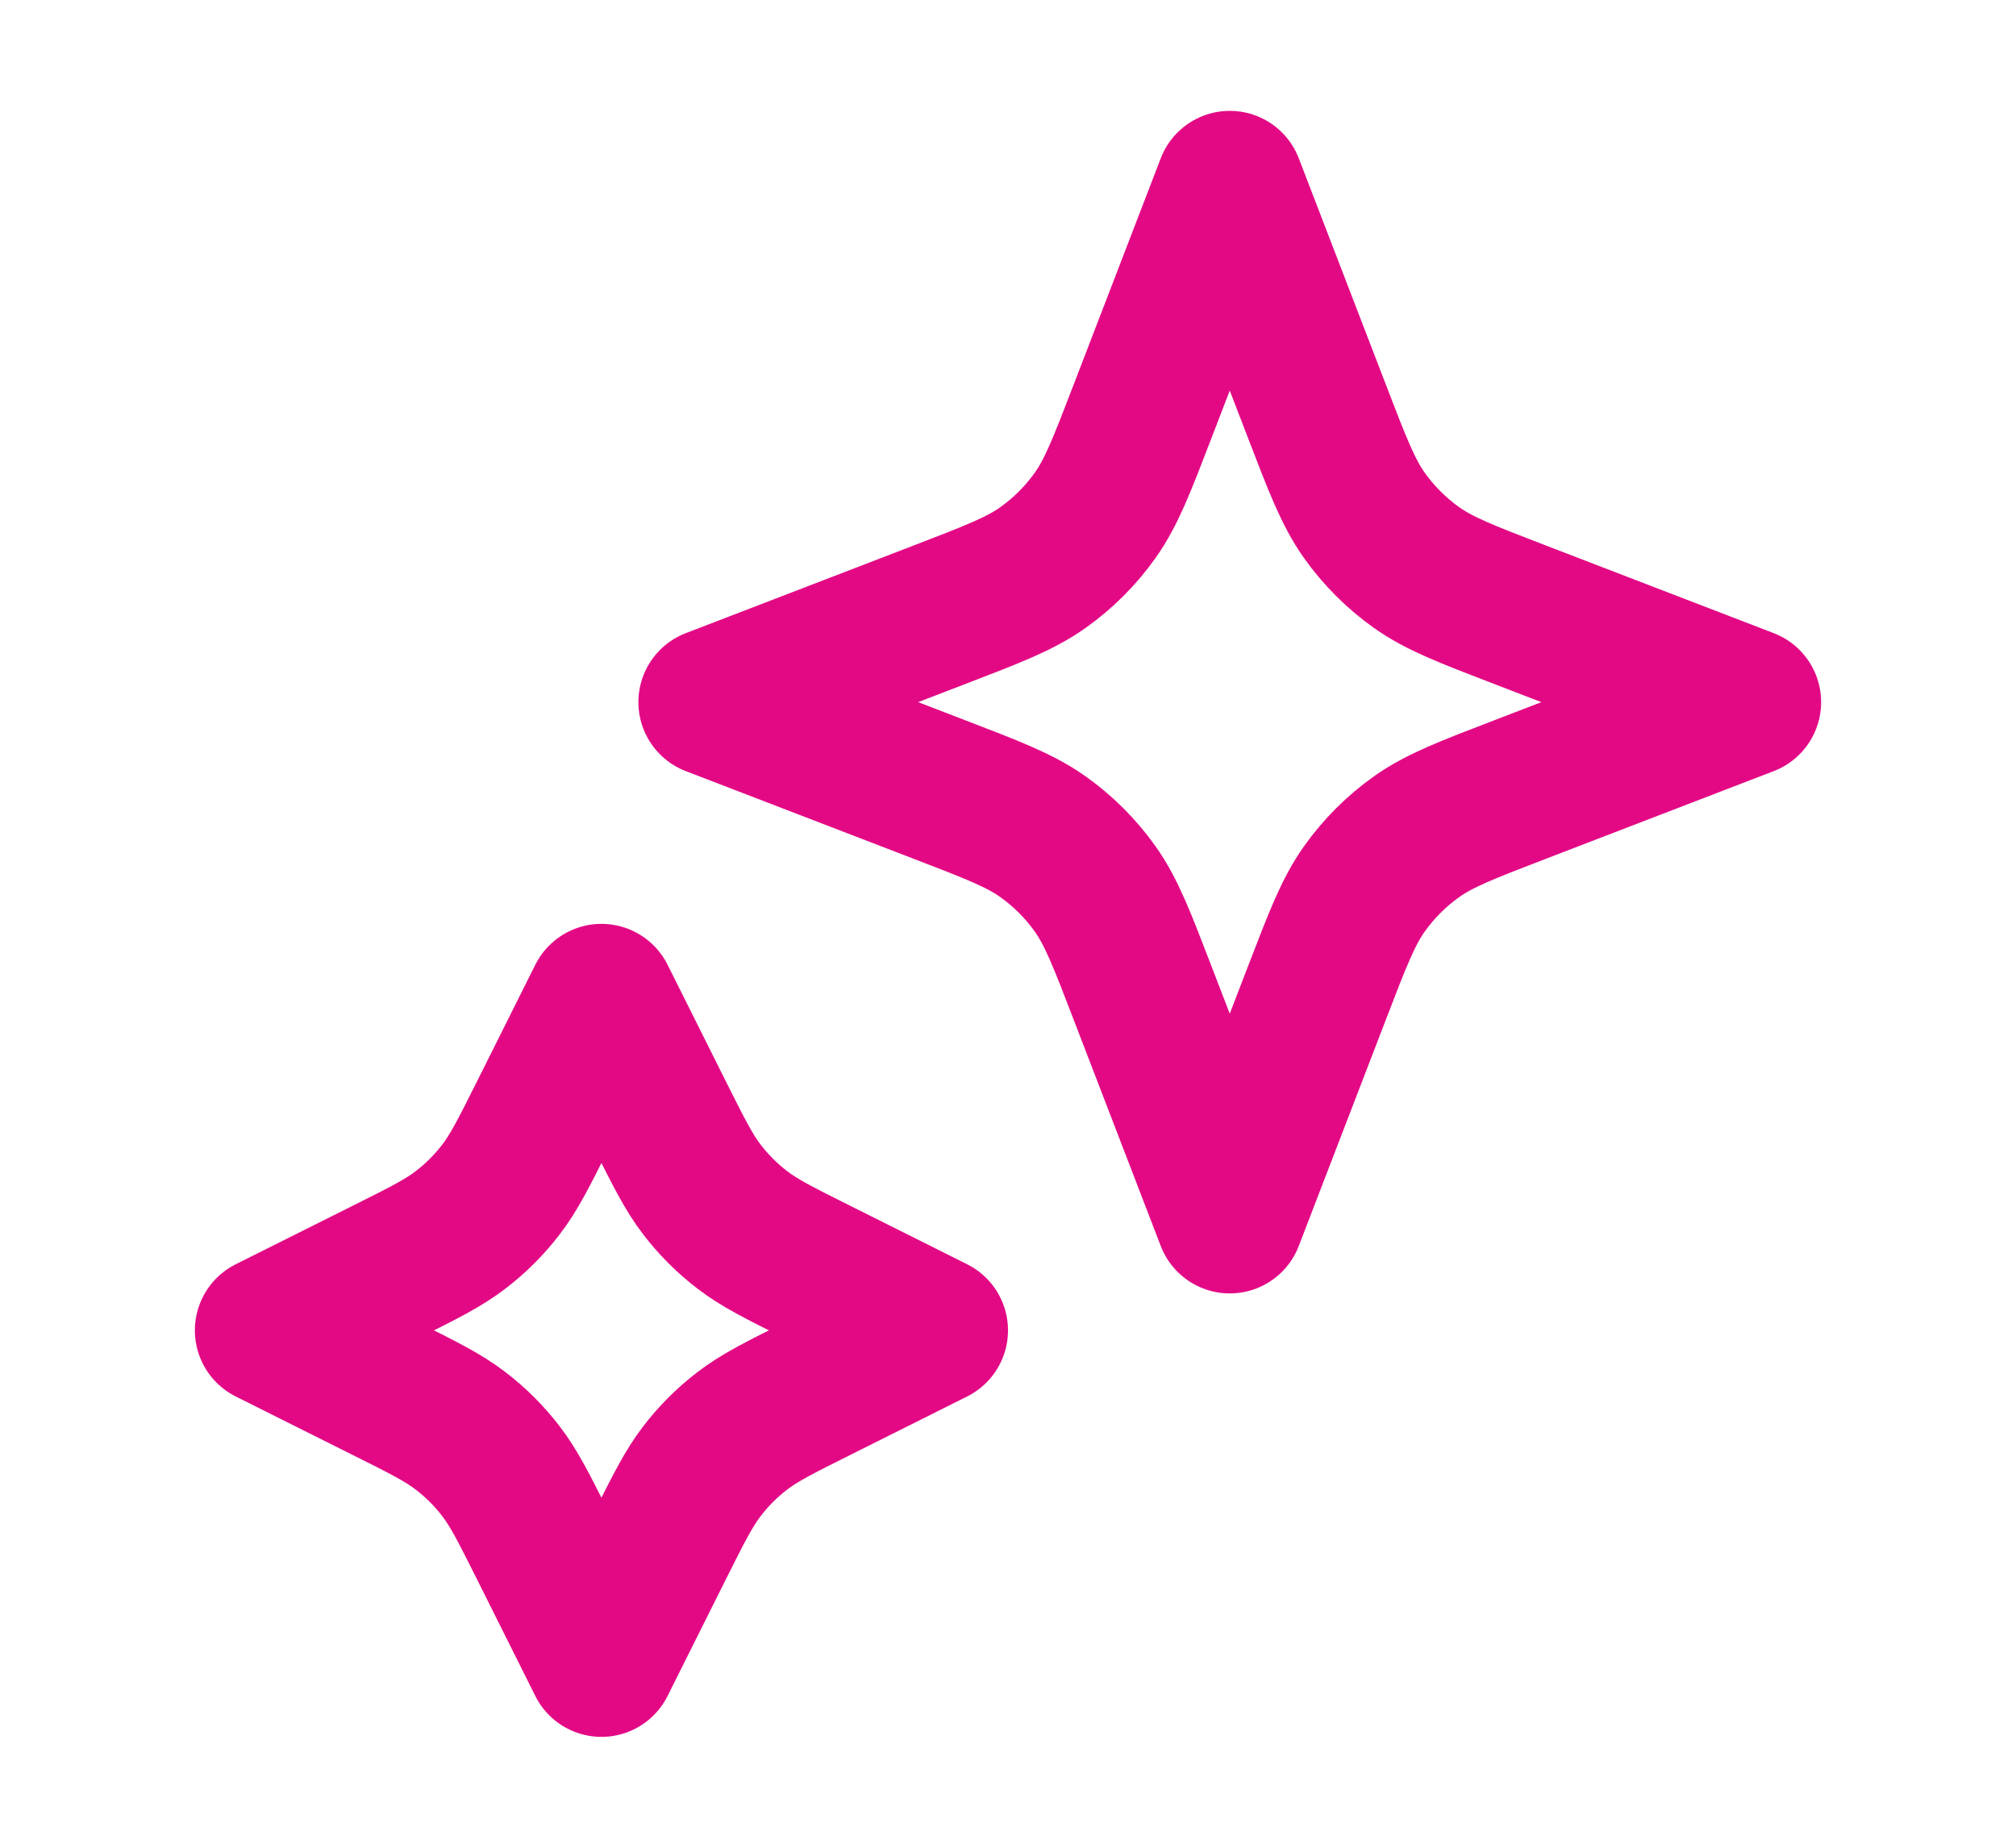 <svg xmlns="http://www.w3.org/2000/svg" width="24" height="22" viewBox="0 0 24 25" fill="none">
    <path
        d="M6.5 13.5L7.284 15.069C7.55 15.6 7.683 15.865 7.86 16.095C8.017 16.3 8.2 16.483 8.405 16.64C8.635 16.817 8.9 16.95 9.431 17.215L11 18L9.431 18.785C8.9 19.05 8.635 19.183 8.405 19.36C8.2 19.517 8.017 19.7 7.86 19.905C7.683 20.135 7.55 20.4 7.284 20.931L6.5 22.5L5.716 20.931C5.45 20.4 5.317 20.135 5.14 19.905C4.983 19.7 4.8 19.517 4.595 19.36C4.365 19.183 4.1 19.05 3.569 18.785L2 18L3.569 17.215C4.1 16.95 4.365 16.817 4.595 16.64C4.8 16.483 4.983 16.3 5.14 16.095C5.317 15.865 5.45 15.6 5.716 15.069L6.5 13.5Z"
        stroke="#E30985" stroke-width="2" stroke-linecap="round" stroke-linejoin="round"/>
    <path
        d="M15 2.5L16.179 5.564C16.461 6.298 16.602 6.664 16.821 6.973C17.015 7.246 17.254 7.485 17.527 7.679C17.836 7.898 18.202 8.039 18.936 8.321L22 9.5L18.936 10.679C18.202 10.961 17.836 11.102 17.527 11.321C17.254 11.515 17.015 11.754 16.821 12.027C16.602 12.336 16.461 12.702 16.179 13.436L15 16.5L13.821 13.436C13.539 12.702 13.398 12.336 13.179 12.027C12.985 11.754 12.746 11.515 12.473 11.321C12.164 11.102 11.798 10.961 11.064 10.679L8 9.5L11.064 8.321C11.798 8.039 12.164 7.898 12.473 7.679C12.746 7.485 12.985 7.246 13.179 6.973C13.398 6.664 13.539 6.298 13.821 5.564L15 2.5Z"
        stroke="#E30985" stroke-width="2" stroke-linecap="round" stroke-linejoin="round"/>
</svg>
